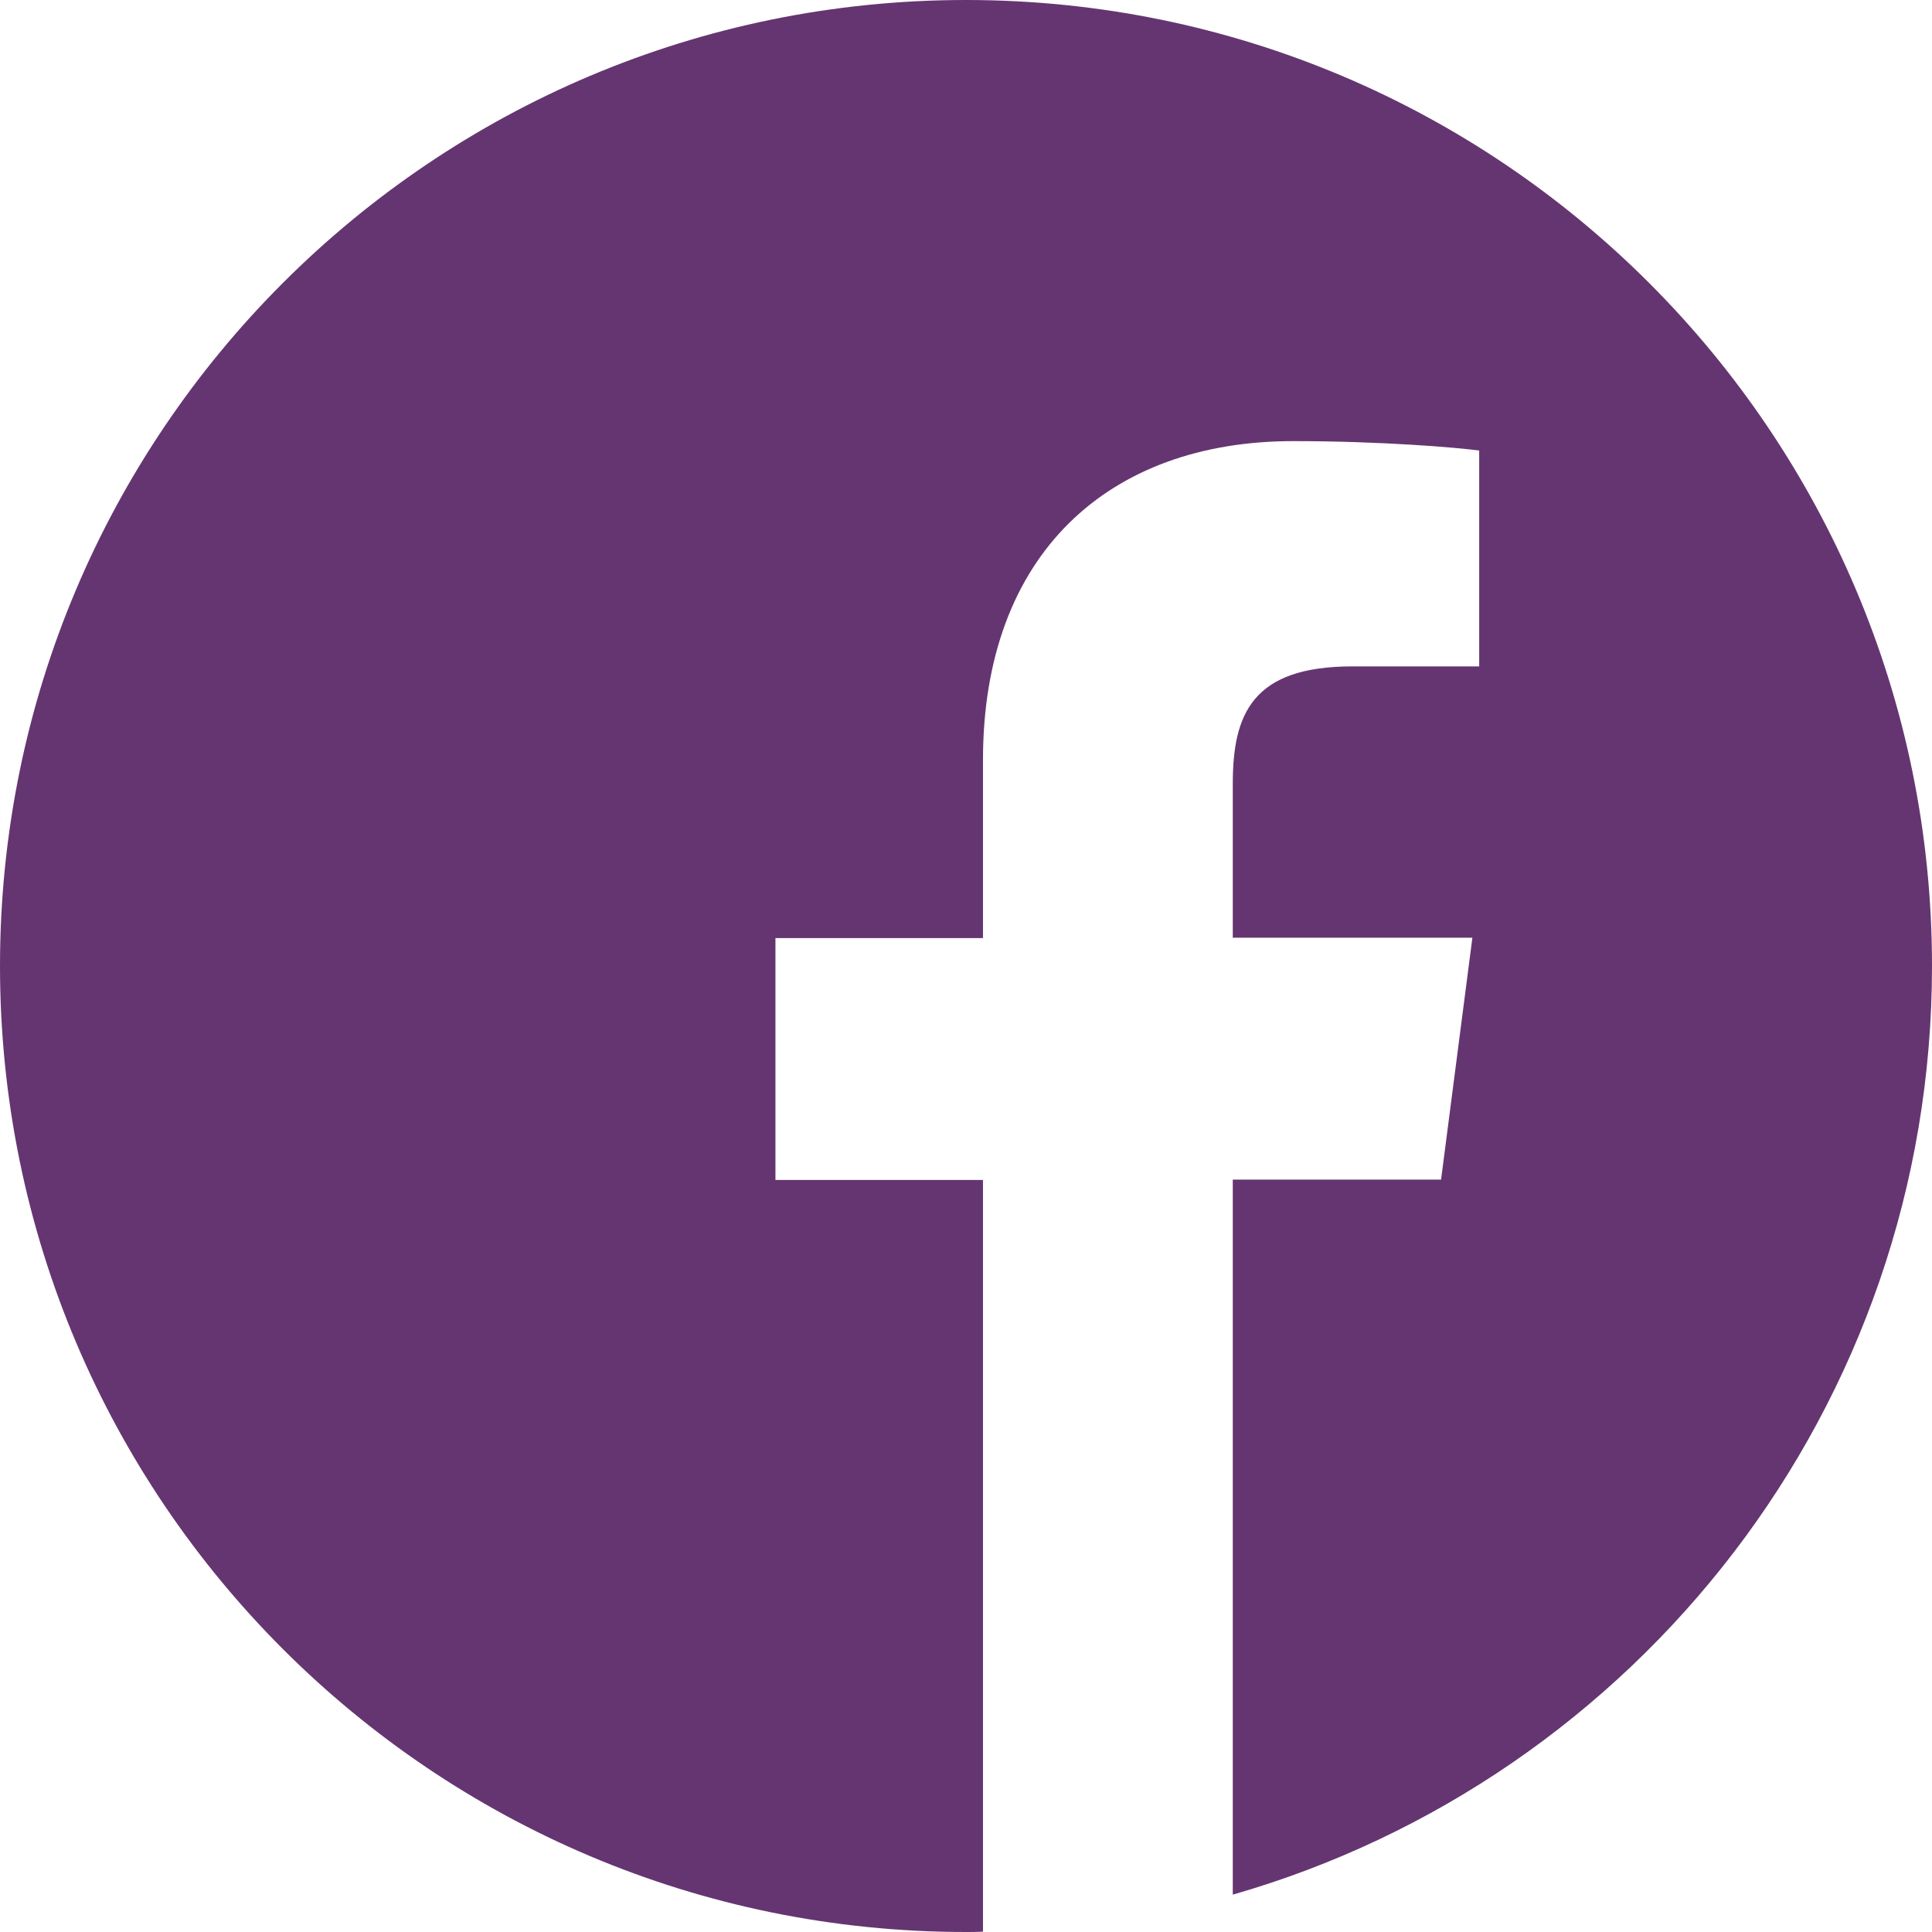 <?xml version="1.0" encoding="UTF-8"?> <svg xmlns="http://www.w3.org/2000/svg" width="450" height="450" viewBox="0 0 450 450" fill="none"> <path d="M450 225C450 100.723 349.277 0 225 0C100.723 0 0 100.723 0 225C0 349.277 100.723 450 225 450C226.318 450 227.637 450 228.955 449.912V274.834H180.615V218.496H228.955V177.012C228.955 128.936 258.311 102.744 301.201 102.744C321.768 102.744 339.434 104.238 344.531 104.941V155.215H315C291.709 155.215 287.139 166.289 287.139 182.549V218.408H342.949L335.654 274.746H287.139V441.299C381.182 414.316 450 327.744 450 225V225Z" fill="#653571"></path> </svg> 